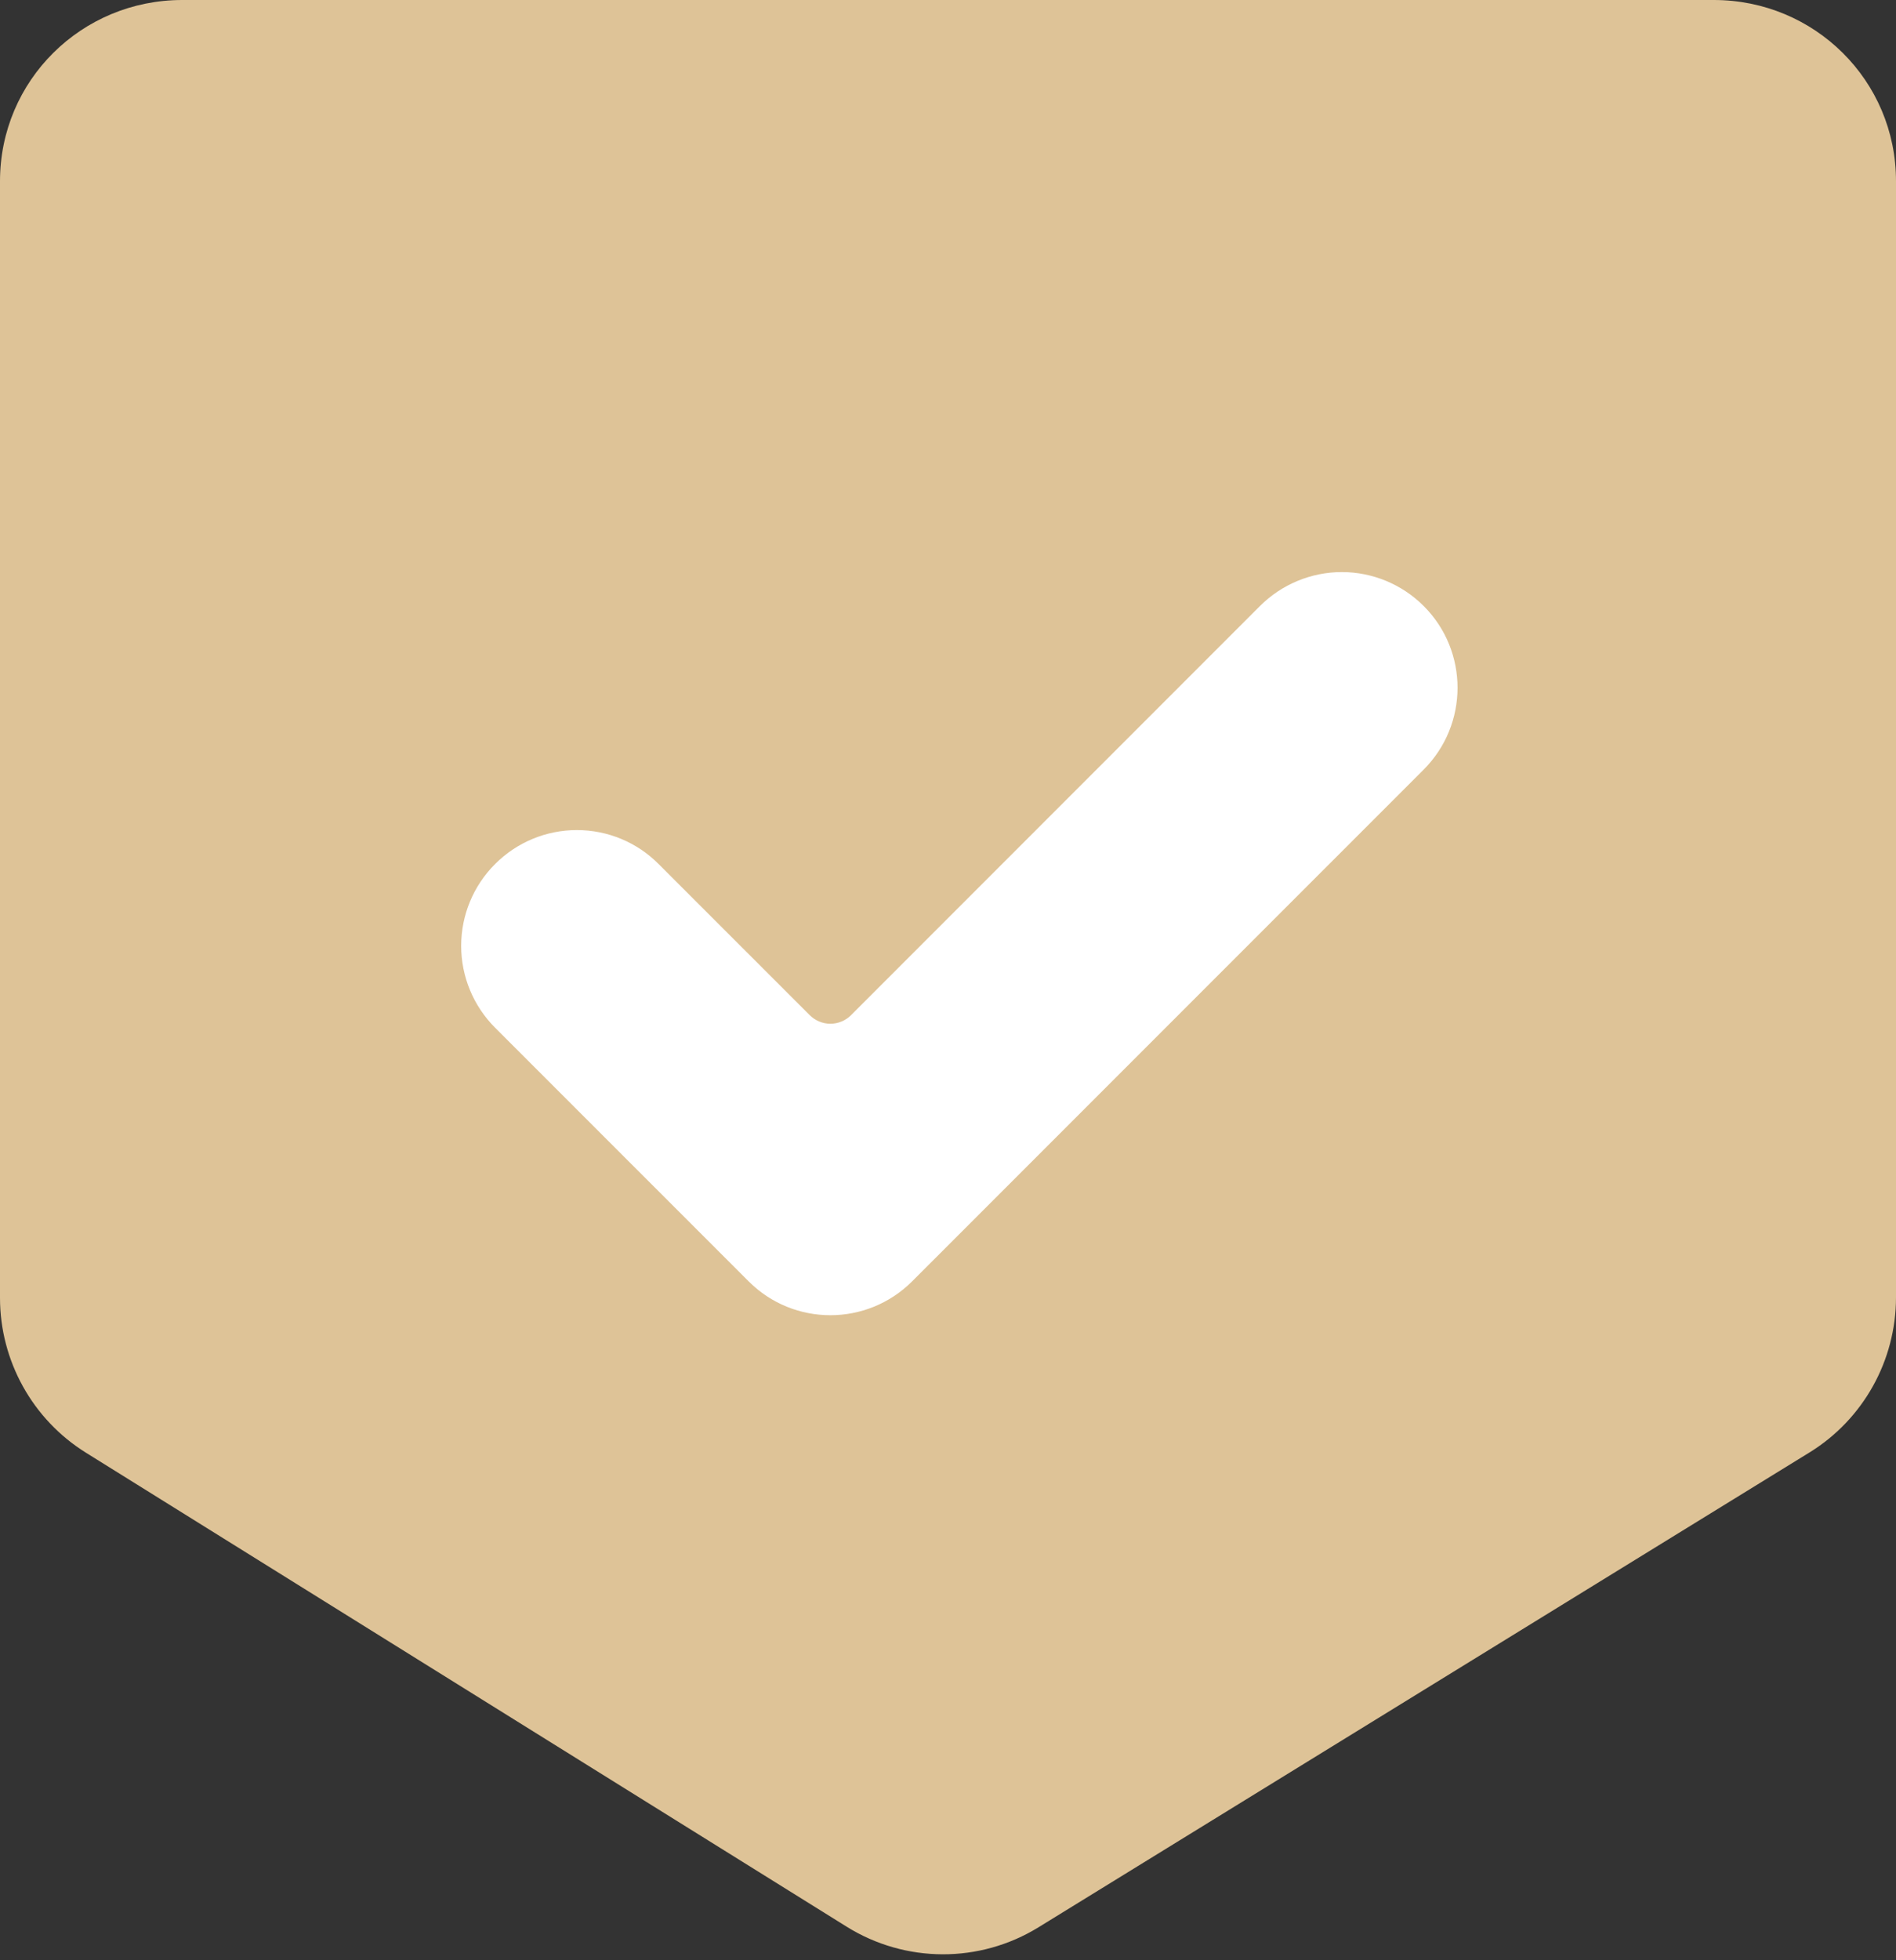 <?xml version="1.0" encoding="UTF-8"?> <svg xmlns="http://www.w3.org/2000/svg" width="30" height="31" viewBox="0 0 30 31" fill="none"><rect x="0" y="0" width="30" height="31" fill="#333333" stroke="none"/><path d="M3.928 5.674H28.372V22.261H3.928V5.674Z" fill="white"></path><path d="M27.118 0H2.883C1.29 0 0 1.272 0 2.866V20.525C0 21.52 0.514 22.447 1.359 22.973L13.396 30.469C14.325 31.048 15.501 31.052 16.433 30.478L28.629 22.971C29.481 22.447 30 21.517 30 20.516V2.866C30.001 1.273 28.71 0 27.118 0ZM22.526 12.171L14.433 20.263C13.718 20.978 12.559 20.978 11.845 20.263L7.834 16.253C7.49 15.909 7.297 15.443 7.297 14.958C7.297 14.472 7.49 14.007 7.834 13.664C8.177 13.32 8.642 13.127 9.128 13.127C9.614 13.127 10.079 13.32 10.421 13.664L12.812 16.054C12.899 16.14 13.017 16.19 13.138 16.19C13.261 16.19 13.379 16.141 13.466 16.054L19.937 9.583C20.281 9.24 20.747 9.047 21.232 9.047C21.717 9.047 22.183 9.24 22.527 9.584C23.241 10.297 23.241 11.456 22.526 12.171Z" fill="#DEC397"></path></svg> 